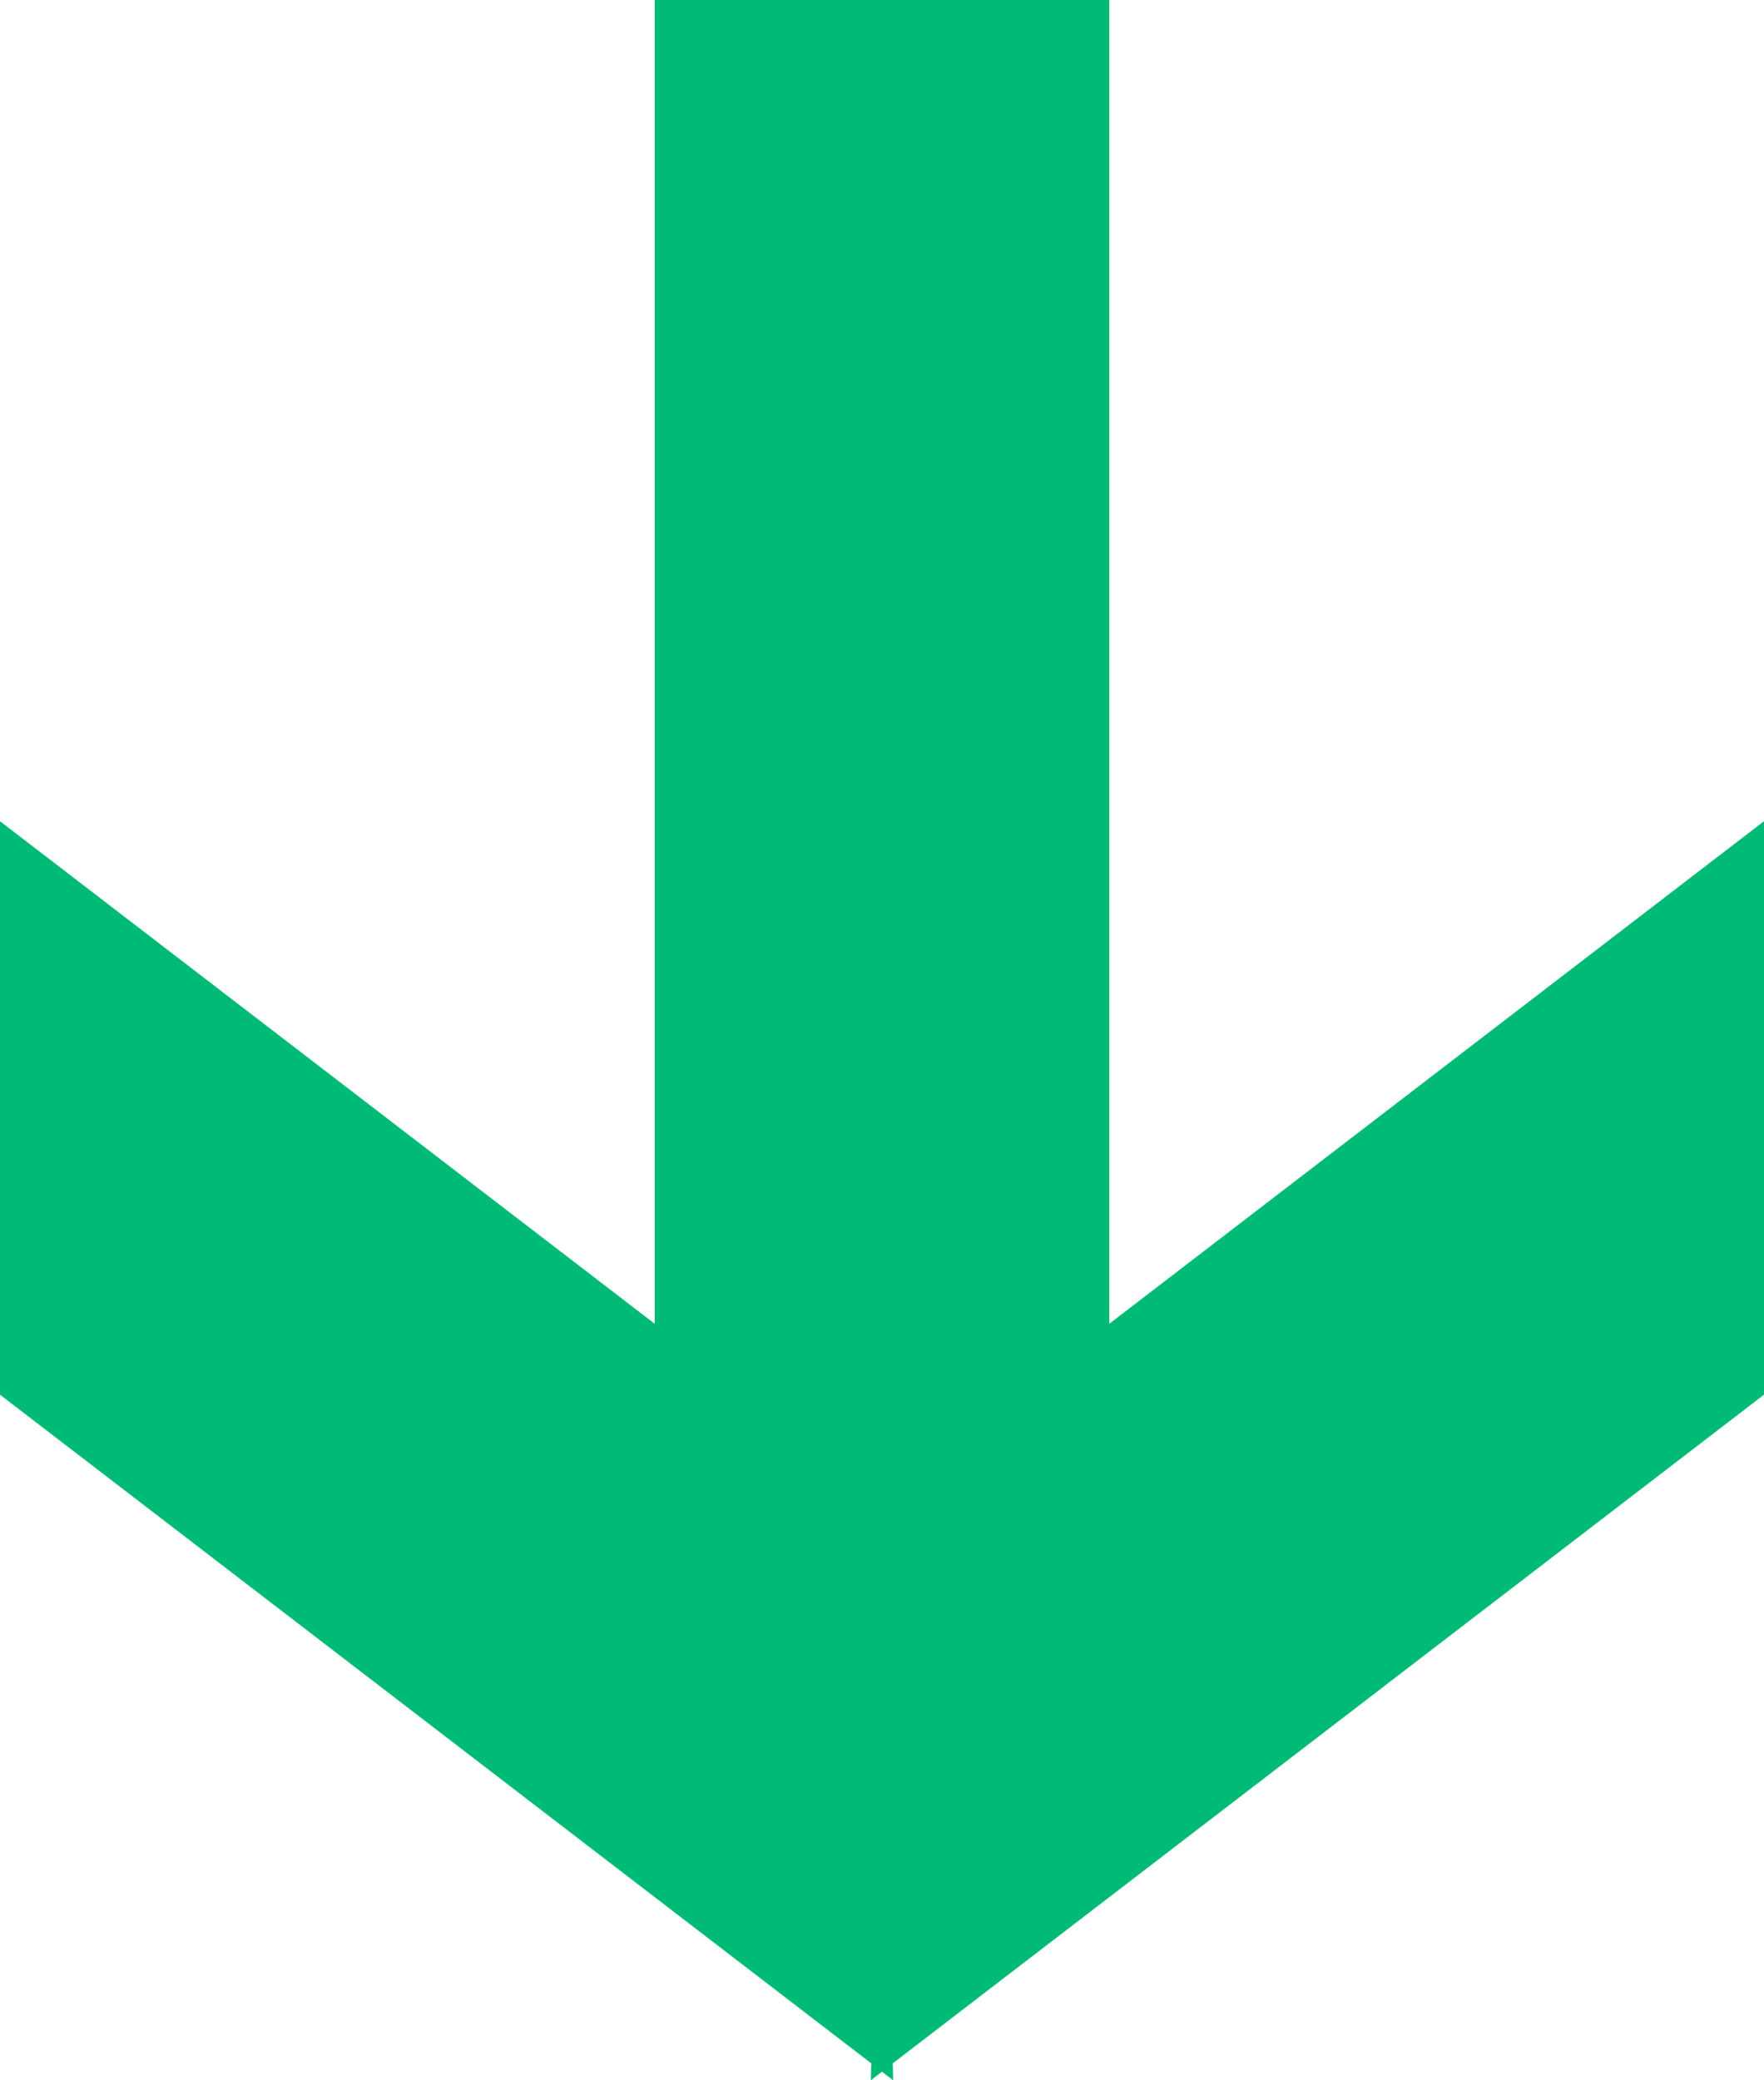 <svg xmlns="http://www.w3.org/2000/svg" viewBox="0 0 84.55 99.68"><defs><style>.cls-1{fill:#00bb75;}</style></defs><g id="Layer_2" data-name="Layer 2"><g id="Layer_1-2" data-name="Layer 1"><polygon class="cls-1" points="84.55 39.35 53.17 63.43 53.17 0 31.38 0 31.38 63.43 0 39.35 0 66.83 41.76 98.87 41.74 99.68 42.27 99.27 42.81 99.68 42.79 98.87 84.55 66.83 84.55 39.35"/></g></g></svg>